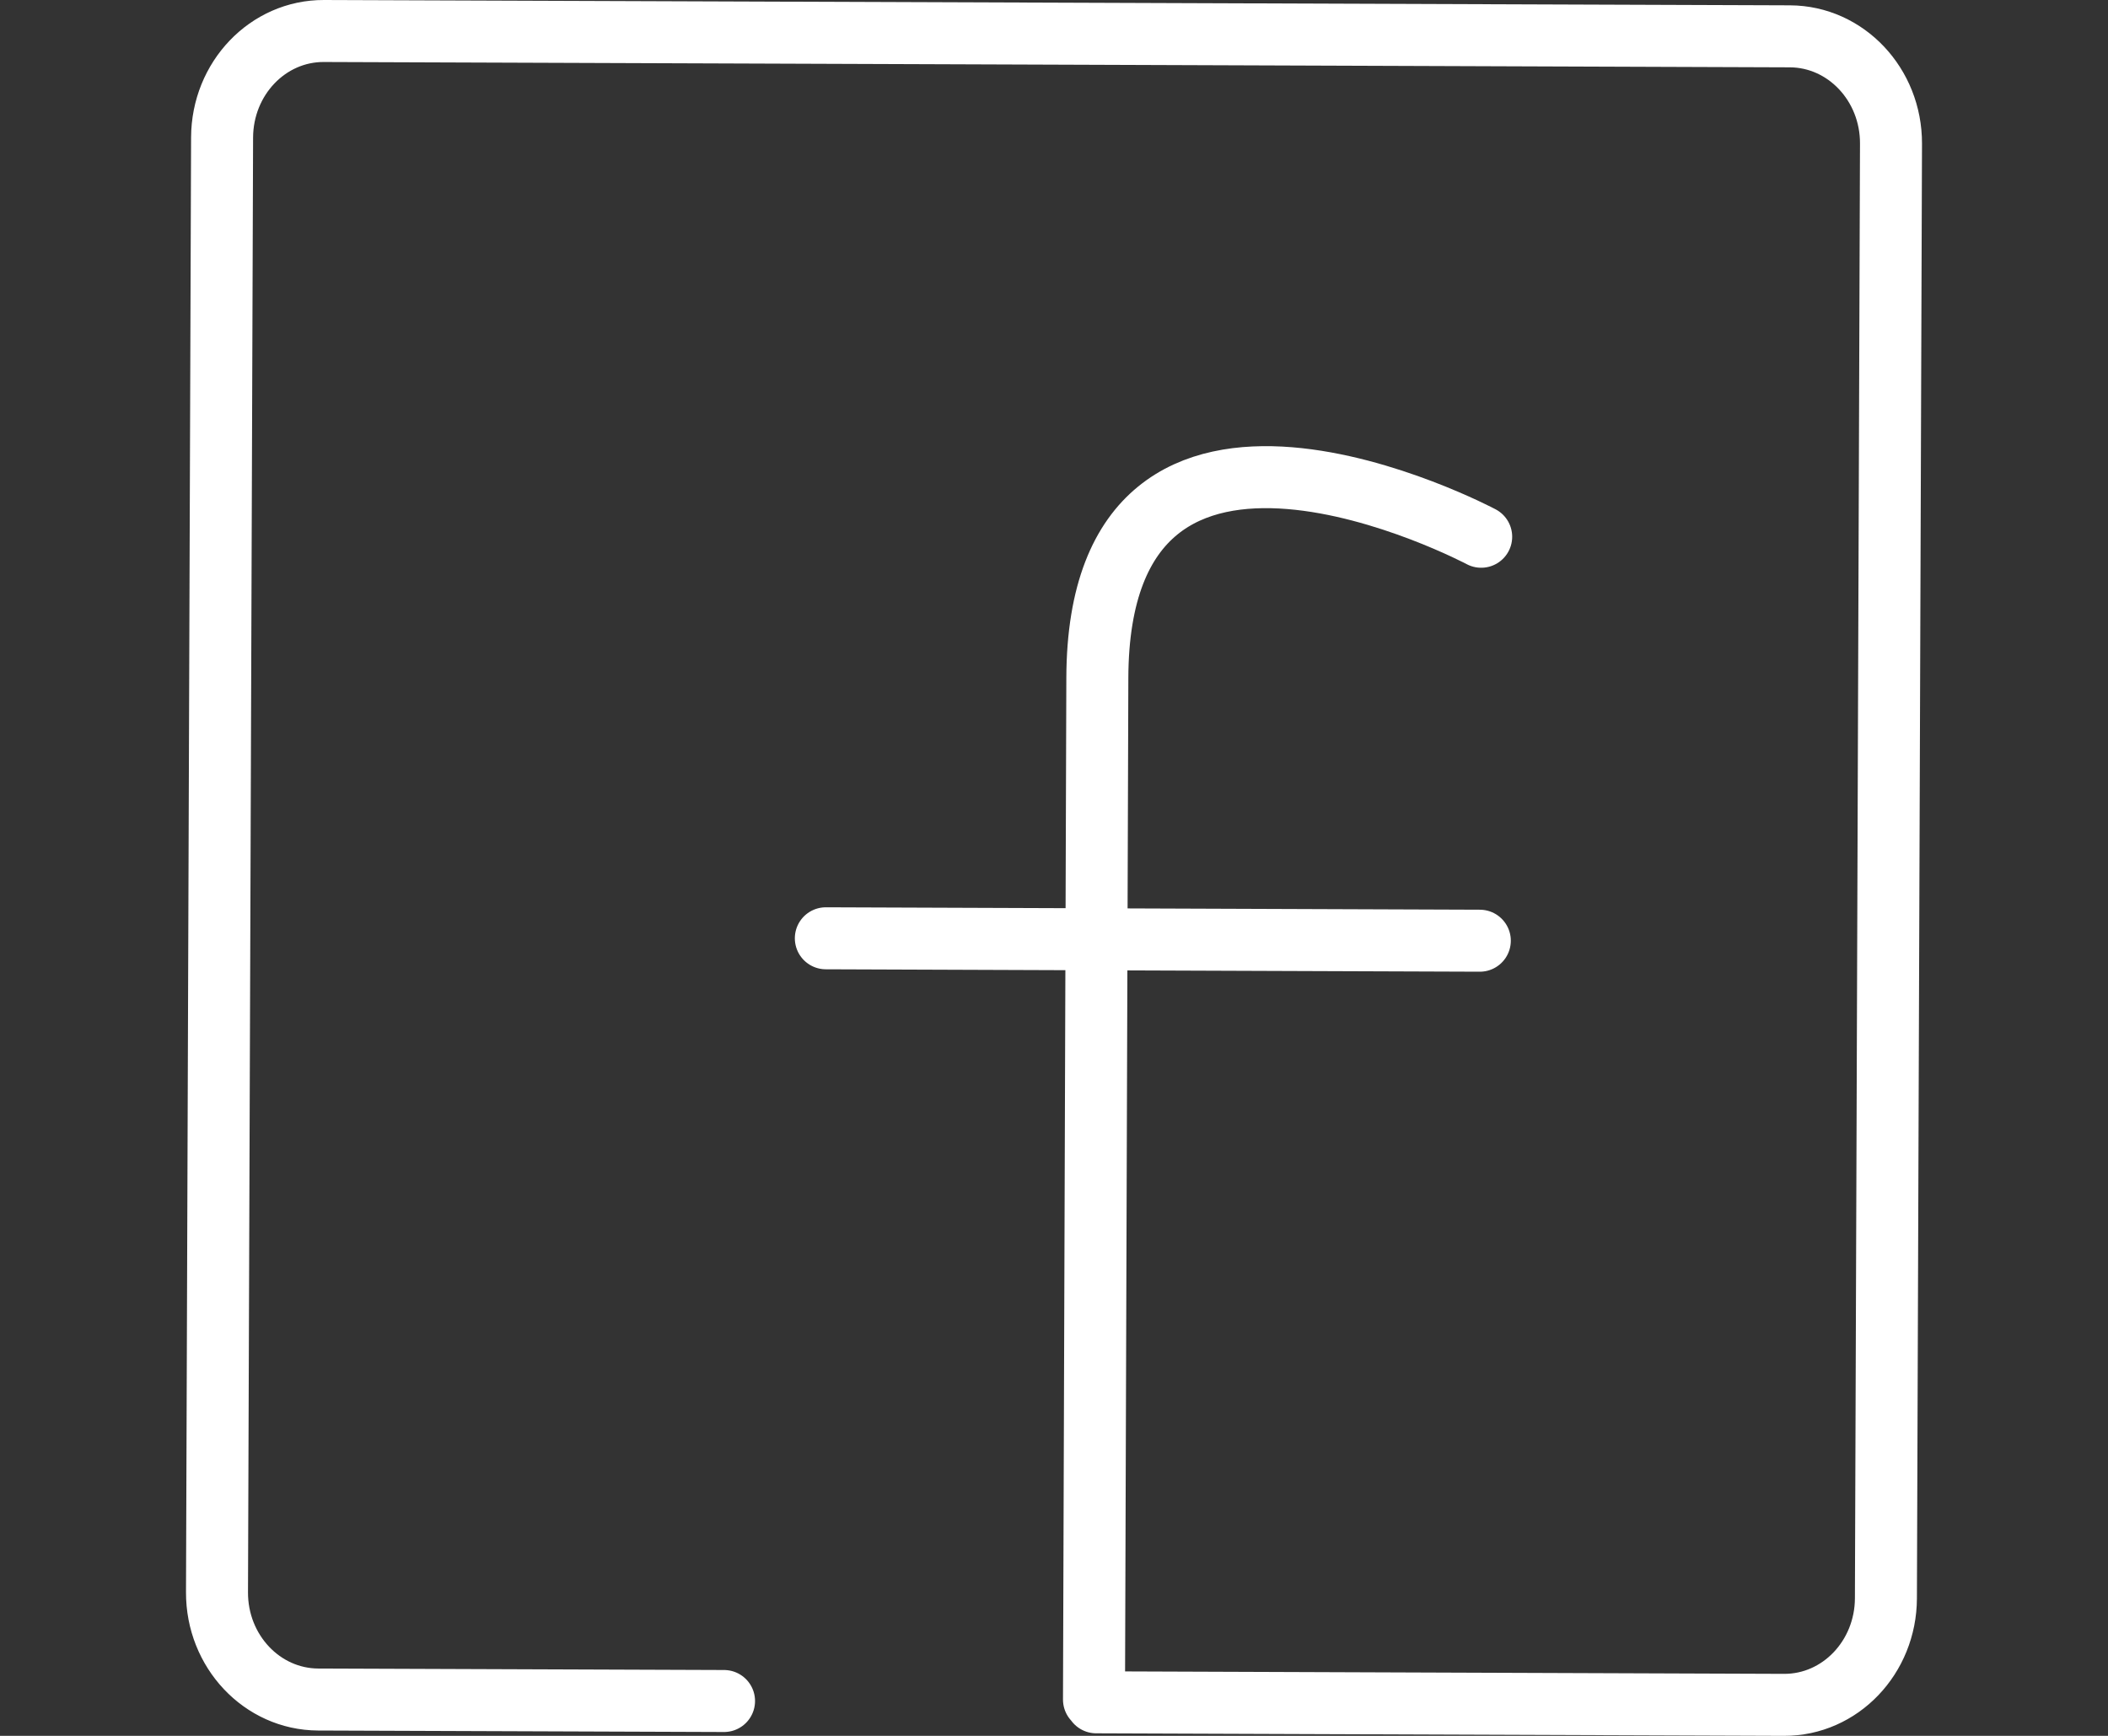 <?xml version="1.0" encoding="UTF-8"?>
<svg width="34px" height="28px" viewBox="0 0 34 28" version="1.1" xmlns="http://www.w3.org/2000/svg" xmlns:xlink="http://www.w3.org/1999/xlink">
    <rect x="0" y="0" width="34" height="28" fill="#333333" stroke="none"/>
    <!-- Generator: Sketch 43.2 (39069) - http://www.bohemiancoding.com/sketch -->
    <title>Facebook</title>
    <desc>Created with Sketch.</desc>
    <defs></defs>
    <g id="Welcome" stroke="none" stroke-width="1" fill="none" fill-rule="evenodd" stroke-linecap="round" stroke-linejoin="round">
        <g id="Desktop-HD" transform="translate(-807, -810)" stroke="#FFFFFF">
            <g id="Right" transform="translate(730, 191)">
                <g id="social" transform="translate(77, 619)">
                    <path d="M11.678,27.438 L5.131,27.414 C4.227,27.41 3.496,26.635 3.5,25.683 L3.582,2.219 C3.585,1.266 4.32,0.496 5.225,0.5 L28.869,0.586 C29.773,0.59 30.503,1.364 30.5,2.317 L30.418,25.781 C30.415,26.734 29.679,27.503 28.775,27.5 L17.681,27.459 M23.89,8.658 C23.89,8.658 17.717,5.378 17.699,10.935 C17.681,16.493 17.645,27.415 17.645,27.415 M23.868,15.174 L13.32,15.135" id="Facebook"></path>
                </g>
            </g>
        </g>
    </g>
</svg>